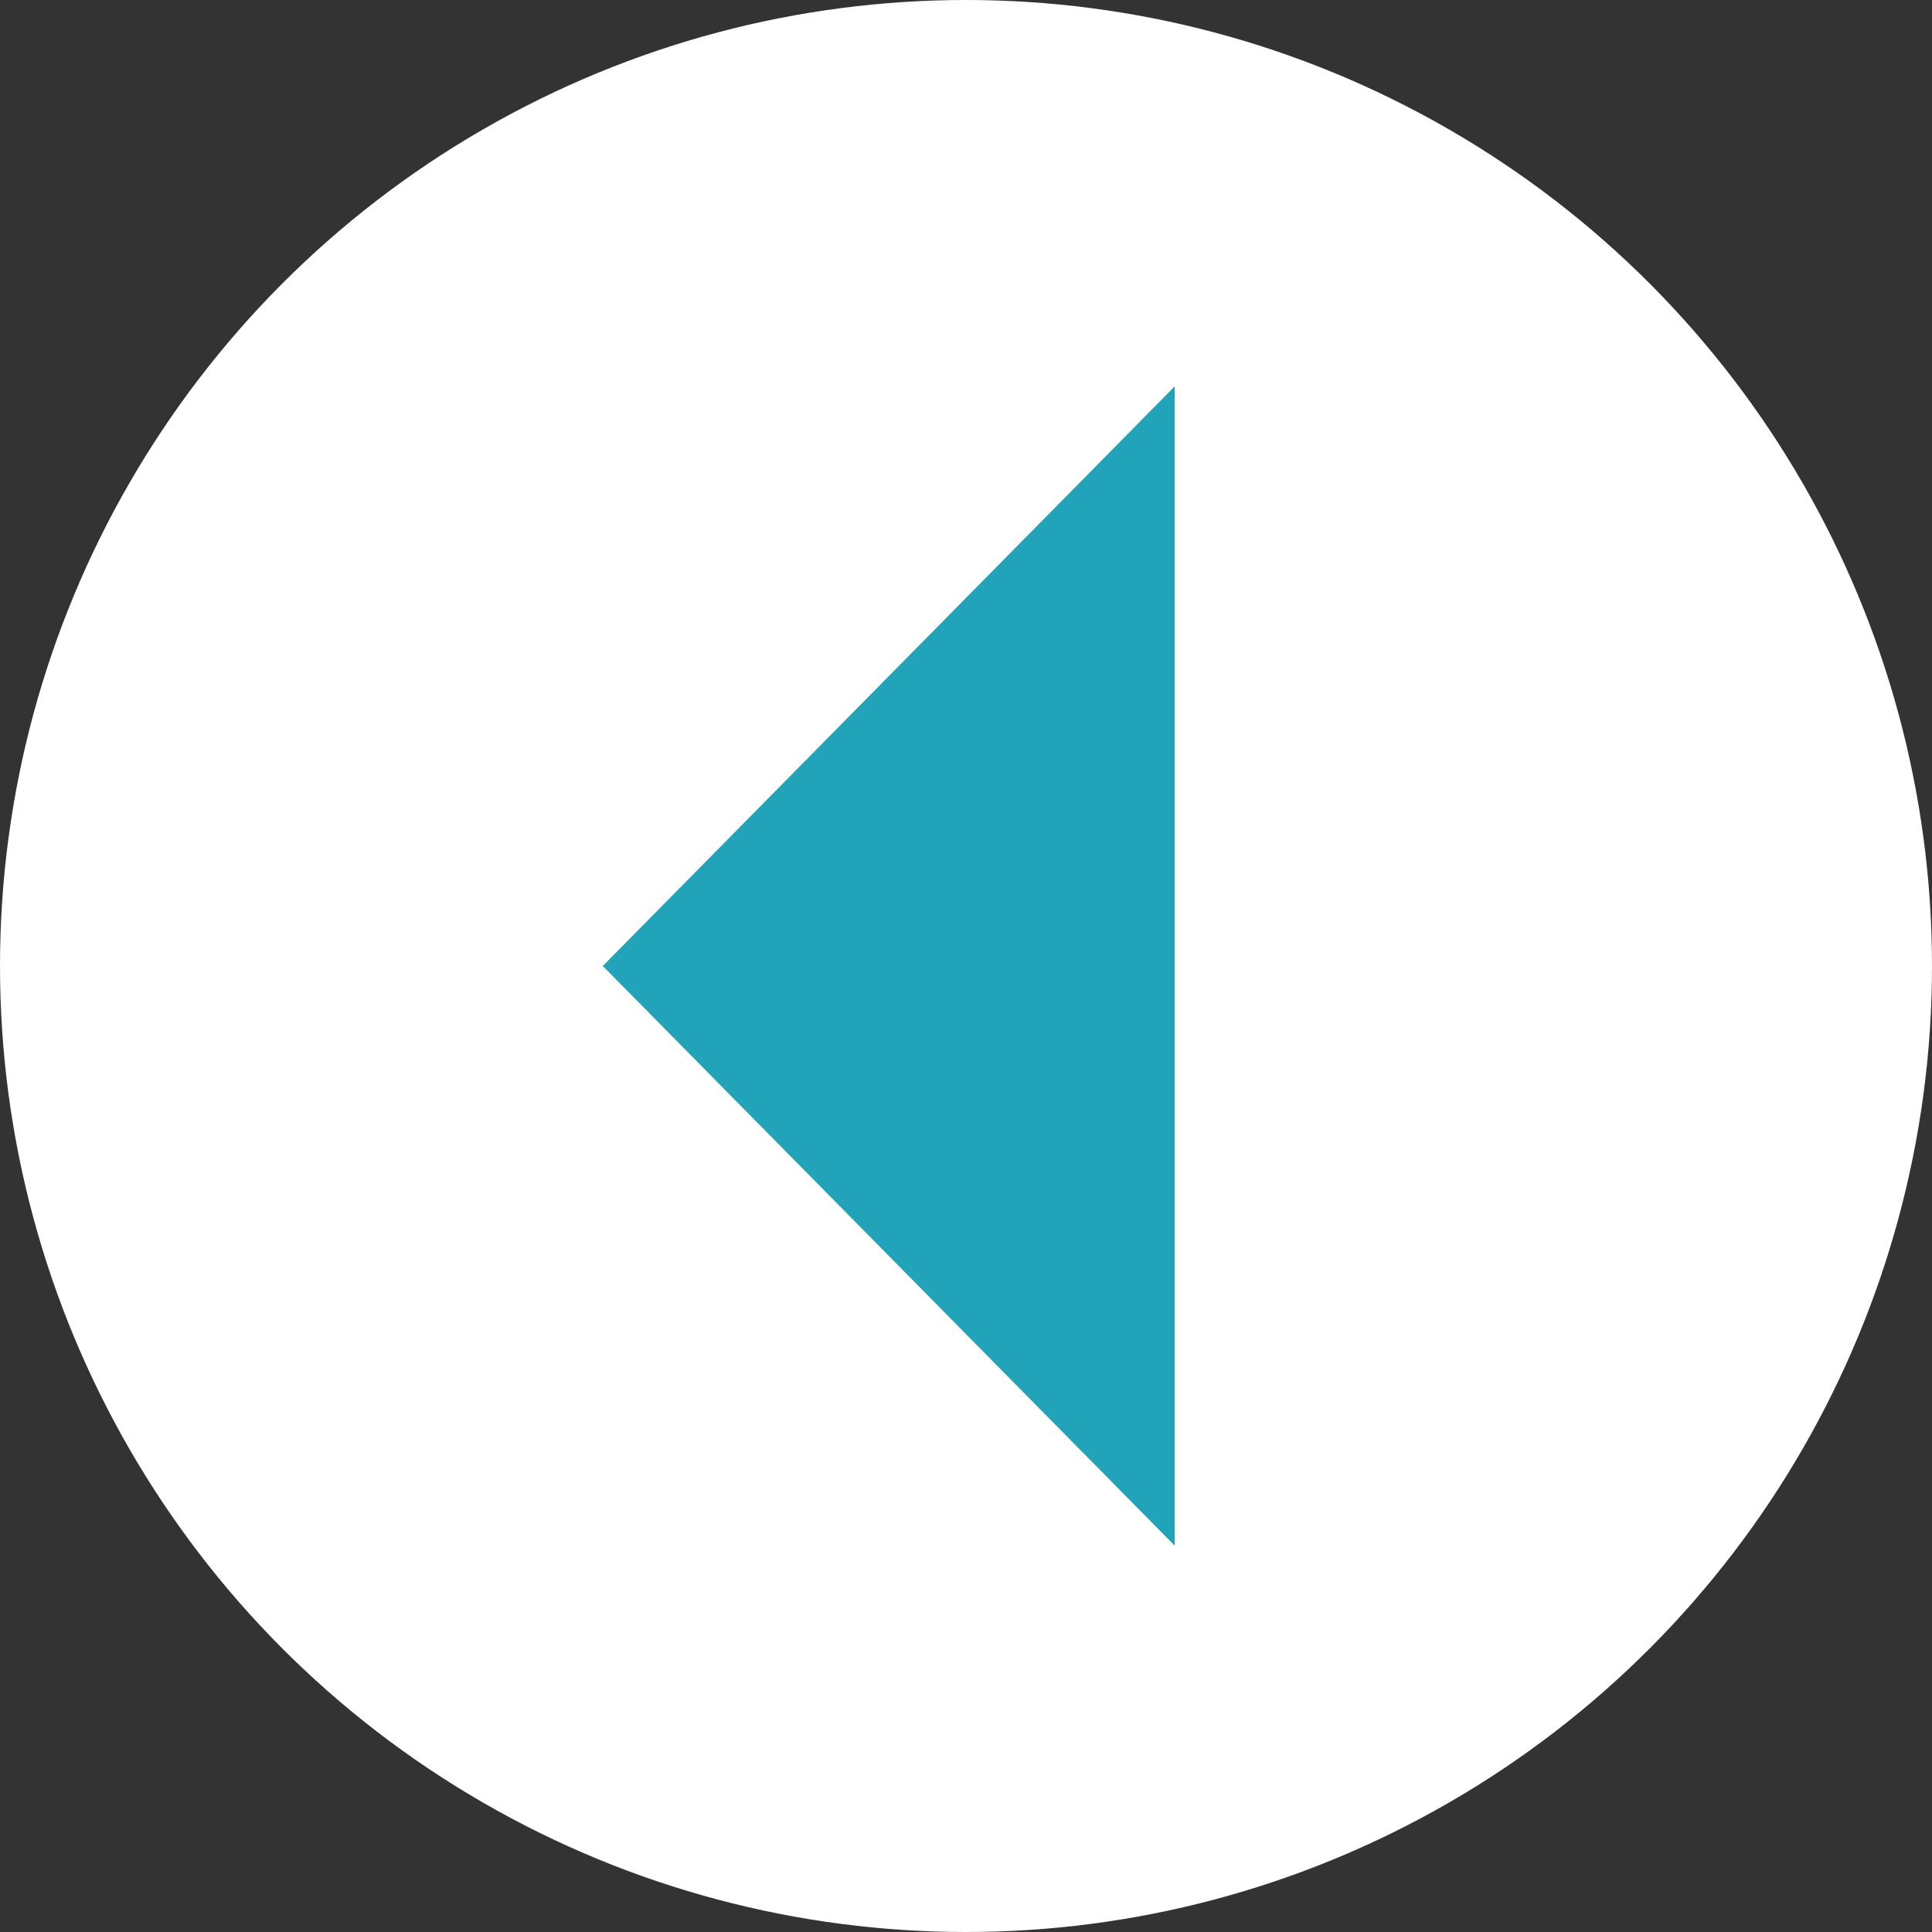 <?xml version="1.0" encoding="utf-8"?>
<!-- Generator: Adobe Illustrator 22.1.0, SVG Export Plug-In . SVG Version: 6.00 Build 0)  -->
<!DOCTYPE svg PUBLIC "-//W3C//DTD SVG 1.1//EN" "http://www.w3.org/Graphics/SVG/1.1/DTD/svg11.dtd">
<svg version="1.1" id="Layer_1" xmlns="http://www.w3.org/2000/svg" xmlns:xlink="http://www.w3.org/1999/xlink" x="0px" y="0px"
	 viewBox="0 0 25 25" style="enable-background:new 0 0 25 25;" xml:space="preserve">
<rect x="0" y="0" width="25" height="25" fill="#333333" stroke="none"/>
<style type="text/css">
	.st0{fill:#FFFFFF;}
	.st1{fill:#21a3ba;}
</style>
<title>download-icon1</title>
<g id="Layer_2_1_">
	<g id="lower_content">
		<g>
			<circle class="st0" cx="12.5" cy="12.5" r="12.5"/>
			<polygon class="st1" points="15.2,20 7.8,12.5 15.2,5 			"/>
		</g>
	</g>
</g>
</svg>
